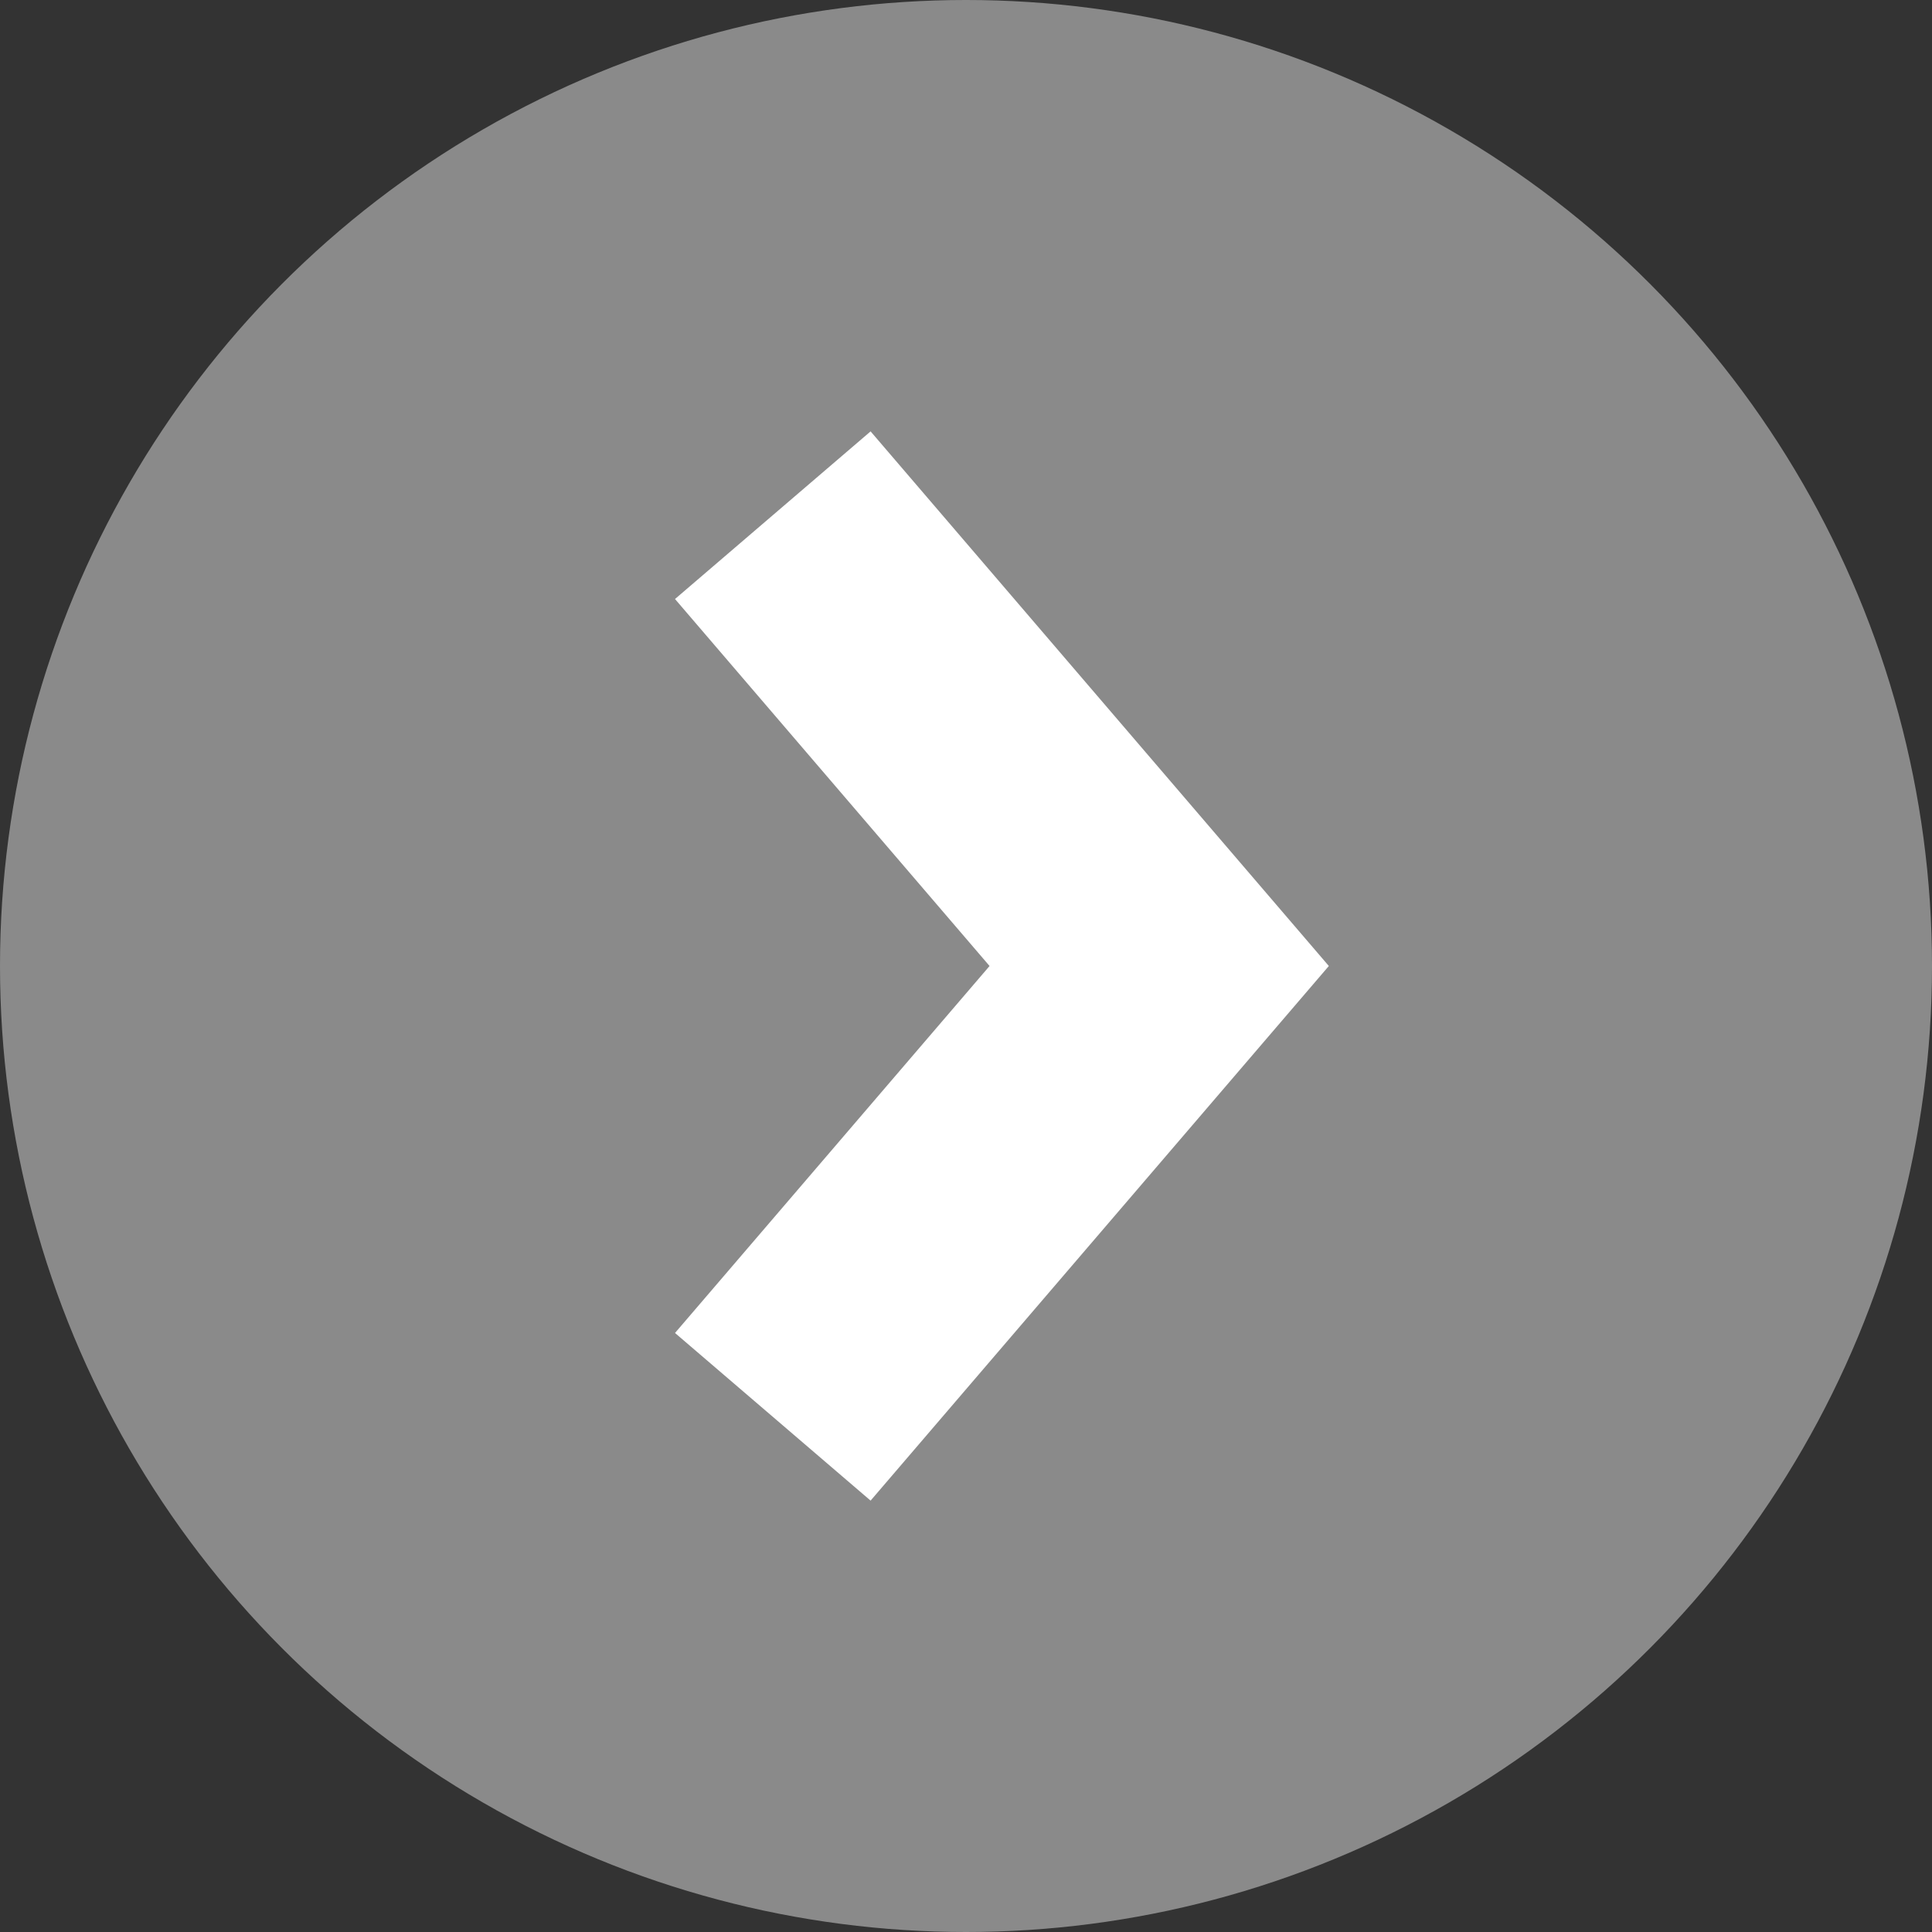<?xml version="1.0" encoding="UTF-8"?>
<svg width="15px" height="15px" viewBox="0 0 15 15" version="1.1" xmlns="http://www.w3.org/2000/svg" xmlns:xlink="http://www.w3.org/1999/xlink">
    <rect x="0" y="0" width="15" height="15" fill="#333333" stroke="none"/>
    <title>actionarrow</title>
    <g id="Page-1" stroke="none" stroke-width="1" fill="none" fill-rule="evenodd">
        <g id="m27-Login-Screen-empty" transform="translate(-978, -213)">
            <g id="contentcontainer" transform="translate(253, 68)">
                <g id="contentbox" transform="translate(1, 13)">
                    <g id="actionbox" transform="translate(235, 107)">
                        <g id="formbox">
                            <g id="actionbox" transform="translate(489, 25)">
                                <g id="actionarrow">
                                    <circle id="Oval" fill="#8A8A8A" cx="7.5" cy="7.5" r="7.5"></circle>
                                    <polyline id="Path-2" stroke="#FFFFFF" stroke-width="2" transform="translate(7.5, 7.5) rotate(-90) translate(-7.5, -7.5) " points="4 6 7.5 9 11 6"></polyline>
                                </g>
                            </g>
                        </g>
                    </g>
                </g>
            </g>
        </g>
    </g>
</svg>